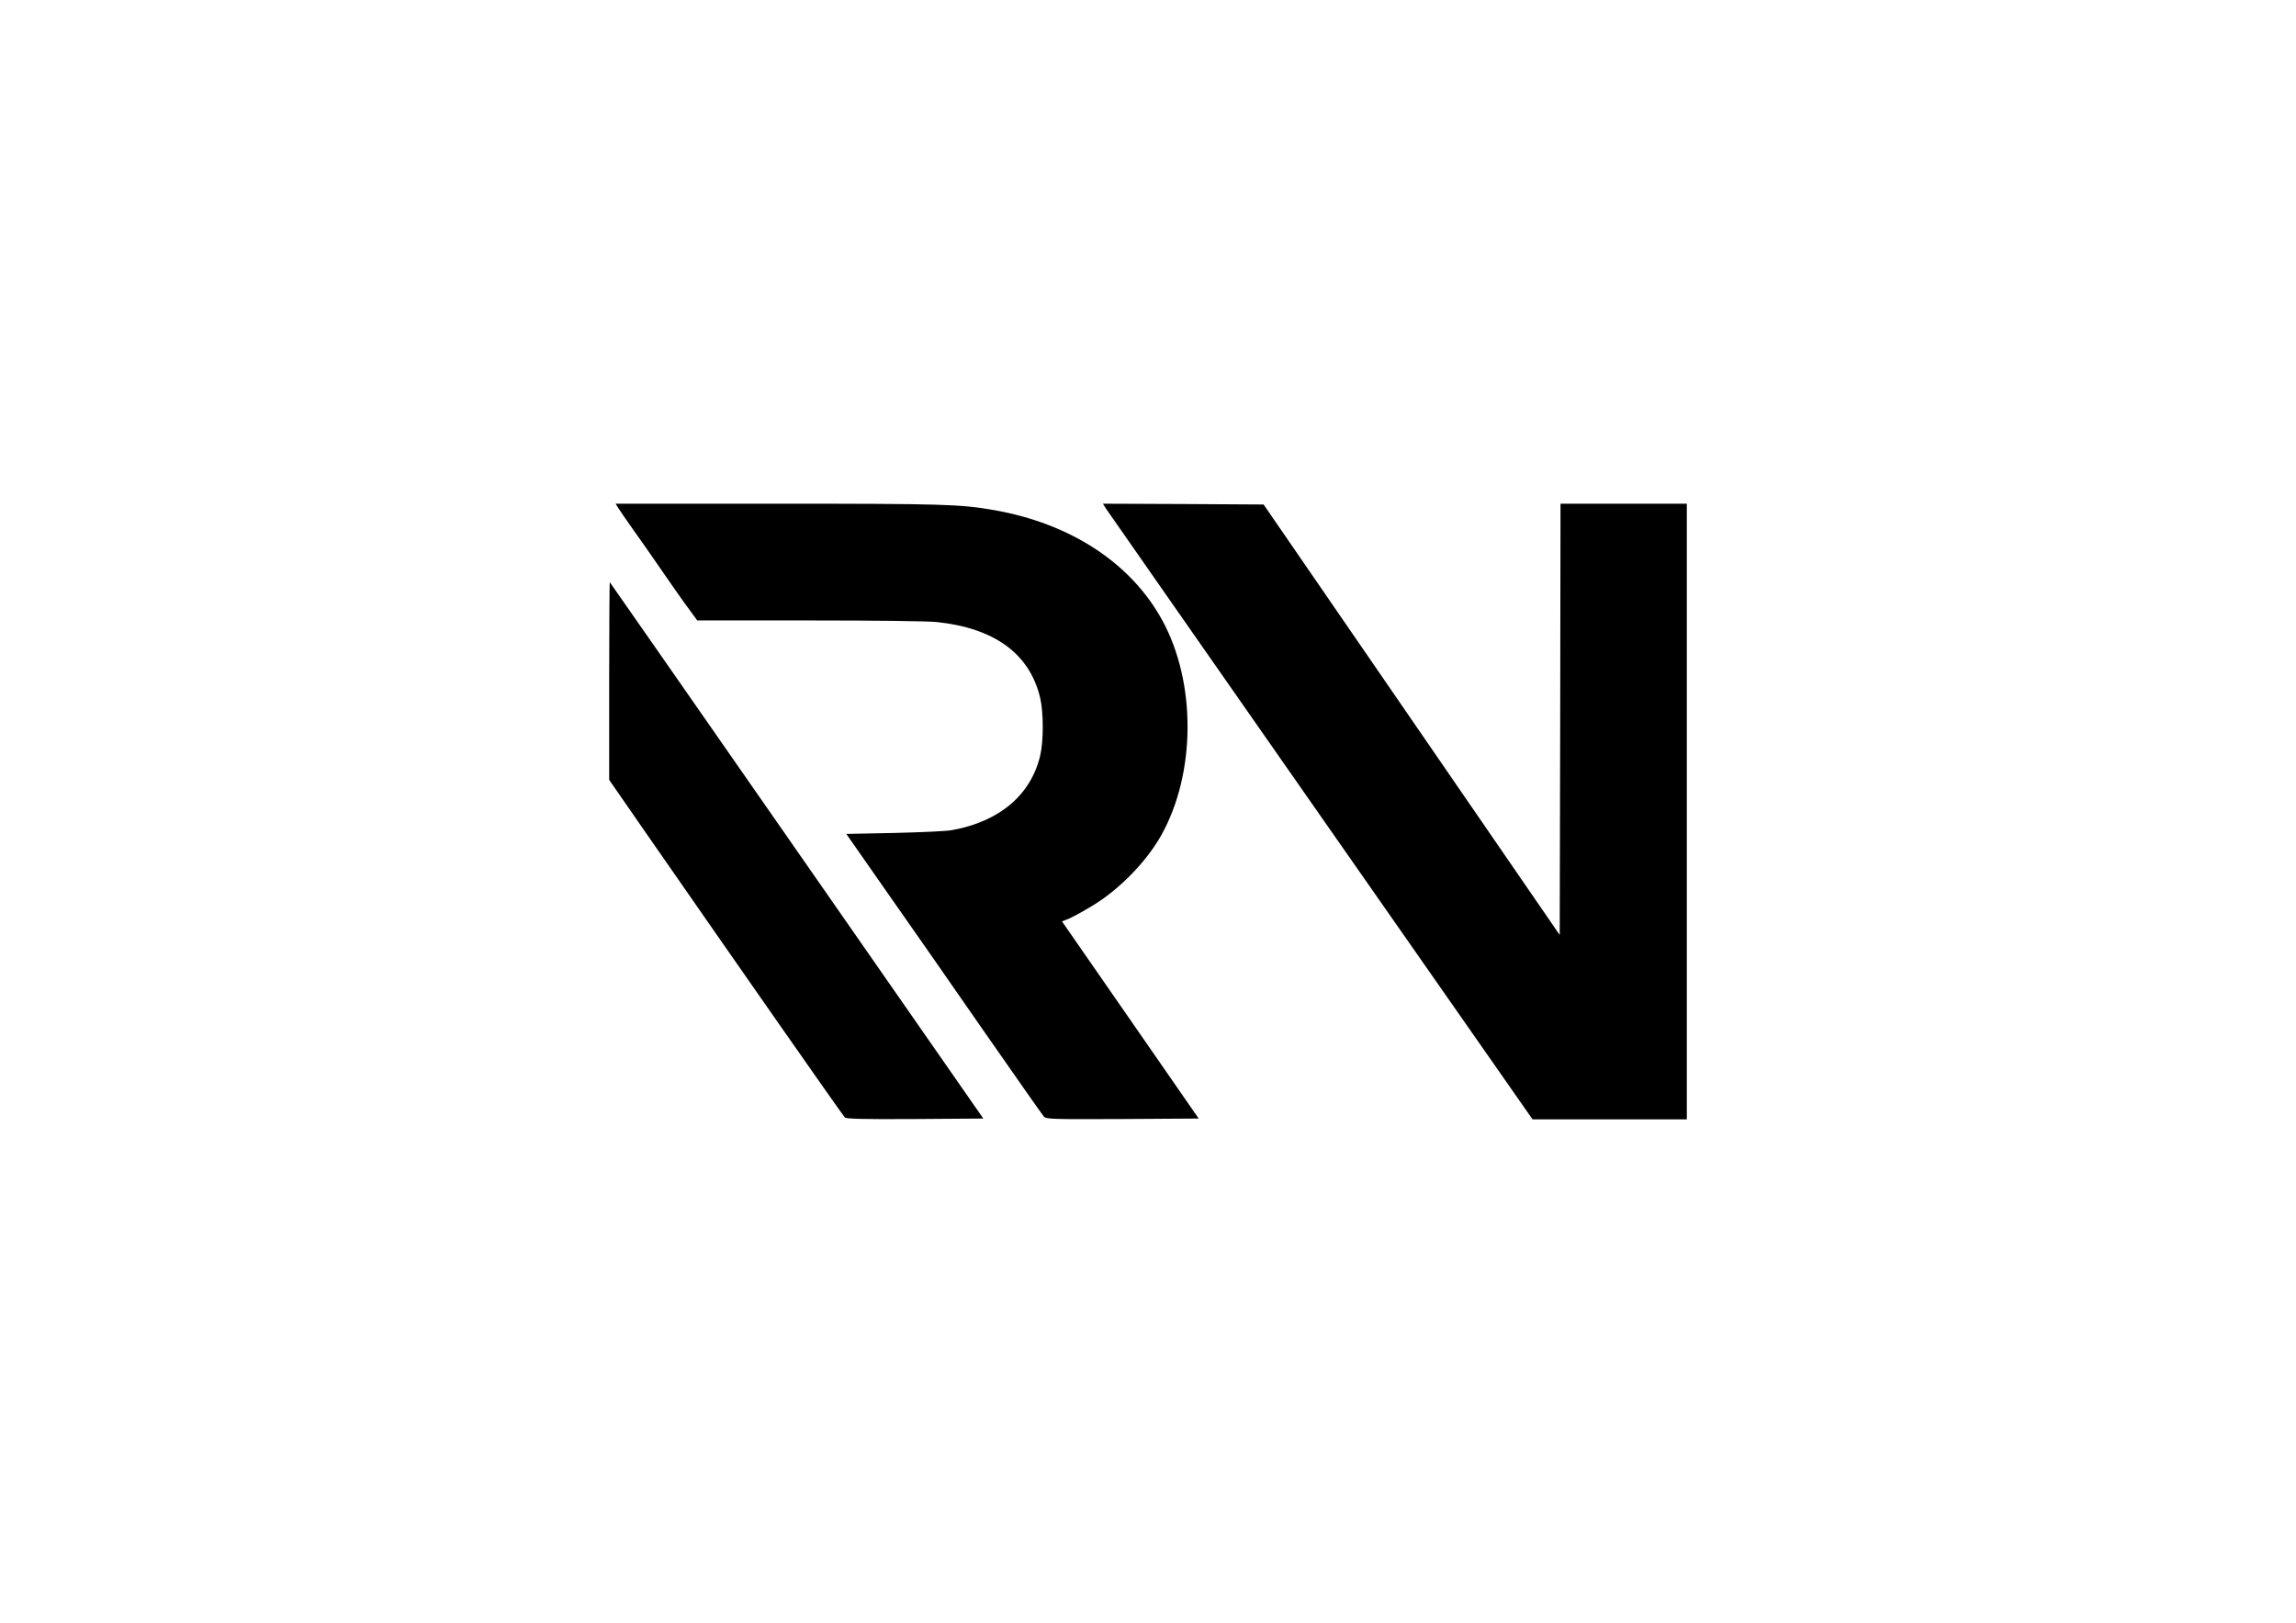 <?xml version="1.0" encoding="UTF-8" standalone="no"?> <svg xmlns="http://www.w3.org/2000/svg" width="1436pt" height="1015pt" viewBox="0 0 1436 1015" preserveAspectRatio="xMidYMid meet"> <g transform="translate(0,1015) scale(0.1,-0.1)" fill="#000000" stroke="none"> <path d="M3867 6973 c10 -16 49 -73 88 -128 39 -55 98 -138 130 -185 90 -131 194 -280 237 -337 l39 -53 698 0 c410 0 741 -4 800 -10 362 -38 582 -199 647 -476 21 -92 21 -268 0 -358 -58 -247 -254 -413 -550 -467 -34 -7 -197 -14 -362 -18 l-301 -6 248 -355 c137 -195 412 -589 610 -875 199 -286 369 -528 378 -538 16 -16 49 -17 493 -15 l475 3 -427 616 -428 617 39 15 c22 9 87 44 145 79 169 100 343 277 436 443 218 387 221 958 6 1348 -196 357 -573 603 -1051 687 -212 37 -320 40 -1355 40 l-1012 0 17 -27z"></path> <path d="M6916 6971 c11 -16 615 -882 1344 -1925 l1325 -1896 482 0 483 0 0 1925 0 1925 -395 0 -395 0 -2 -1348 -3 -1349 -926 1346 -926 1346 -502 3 -503 2 18 -29z"></path> <path d="M3810 5893 l0 -620 221 -319 c604 -870 1235 -1773 1253 -1792 9 -9 106 -12 439 -10 l427 3 -1166 1675 c-641 921 -1168 1677 -1170 1679 -2 2 -4 -275 -4 -616z"></path> </g> </svg> 